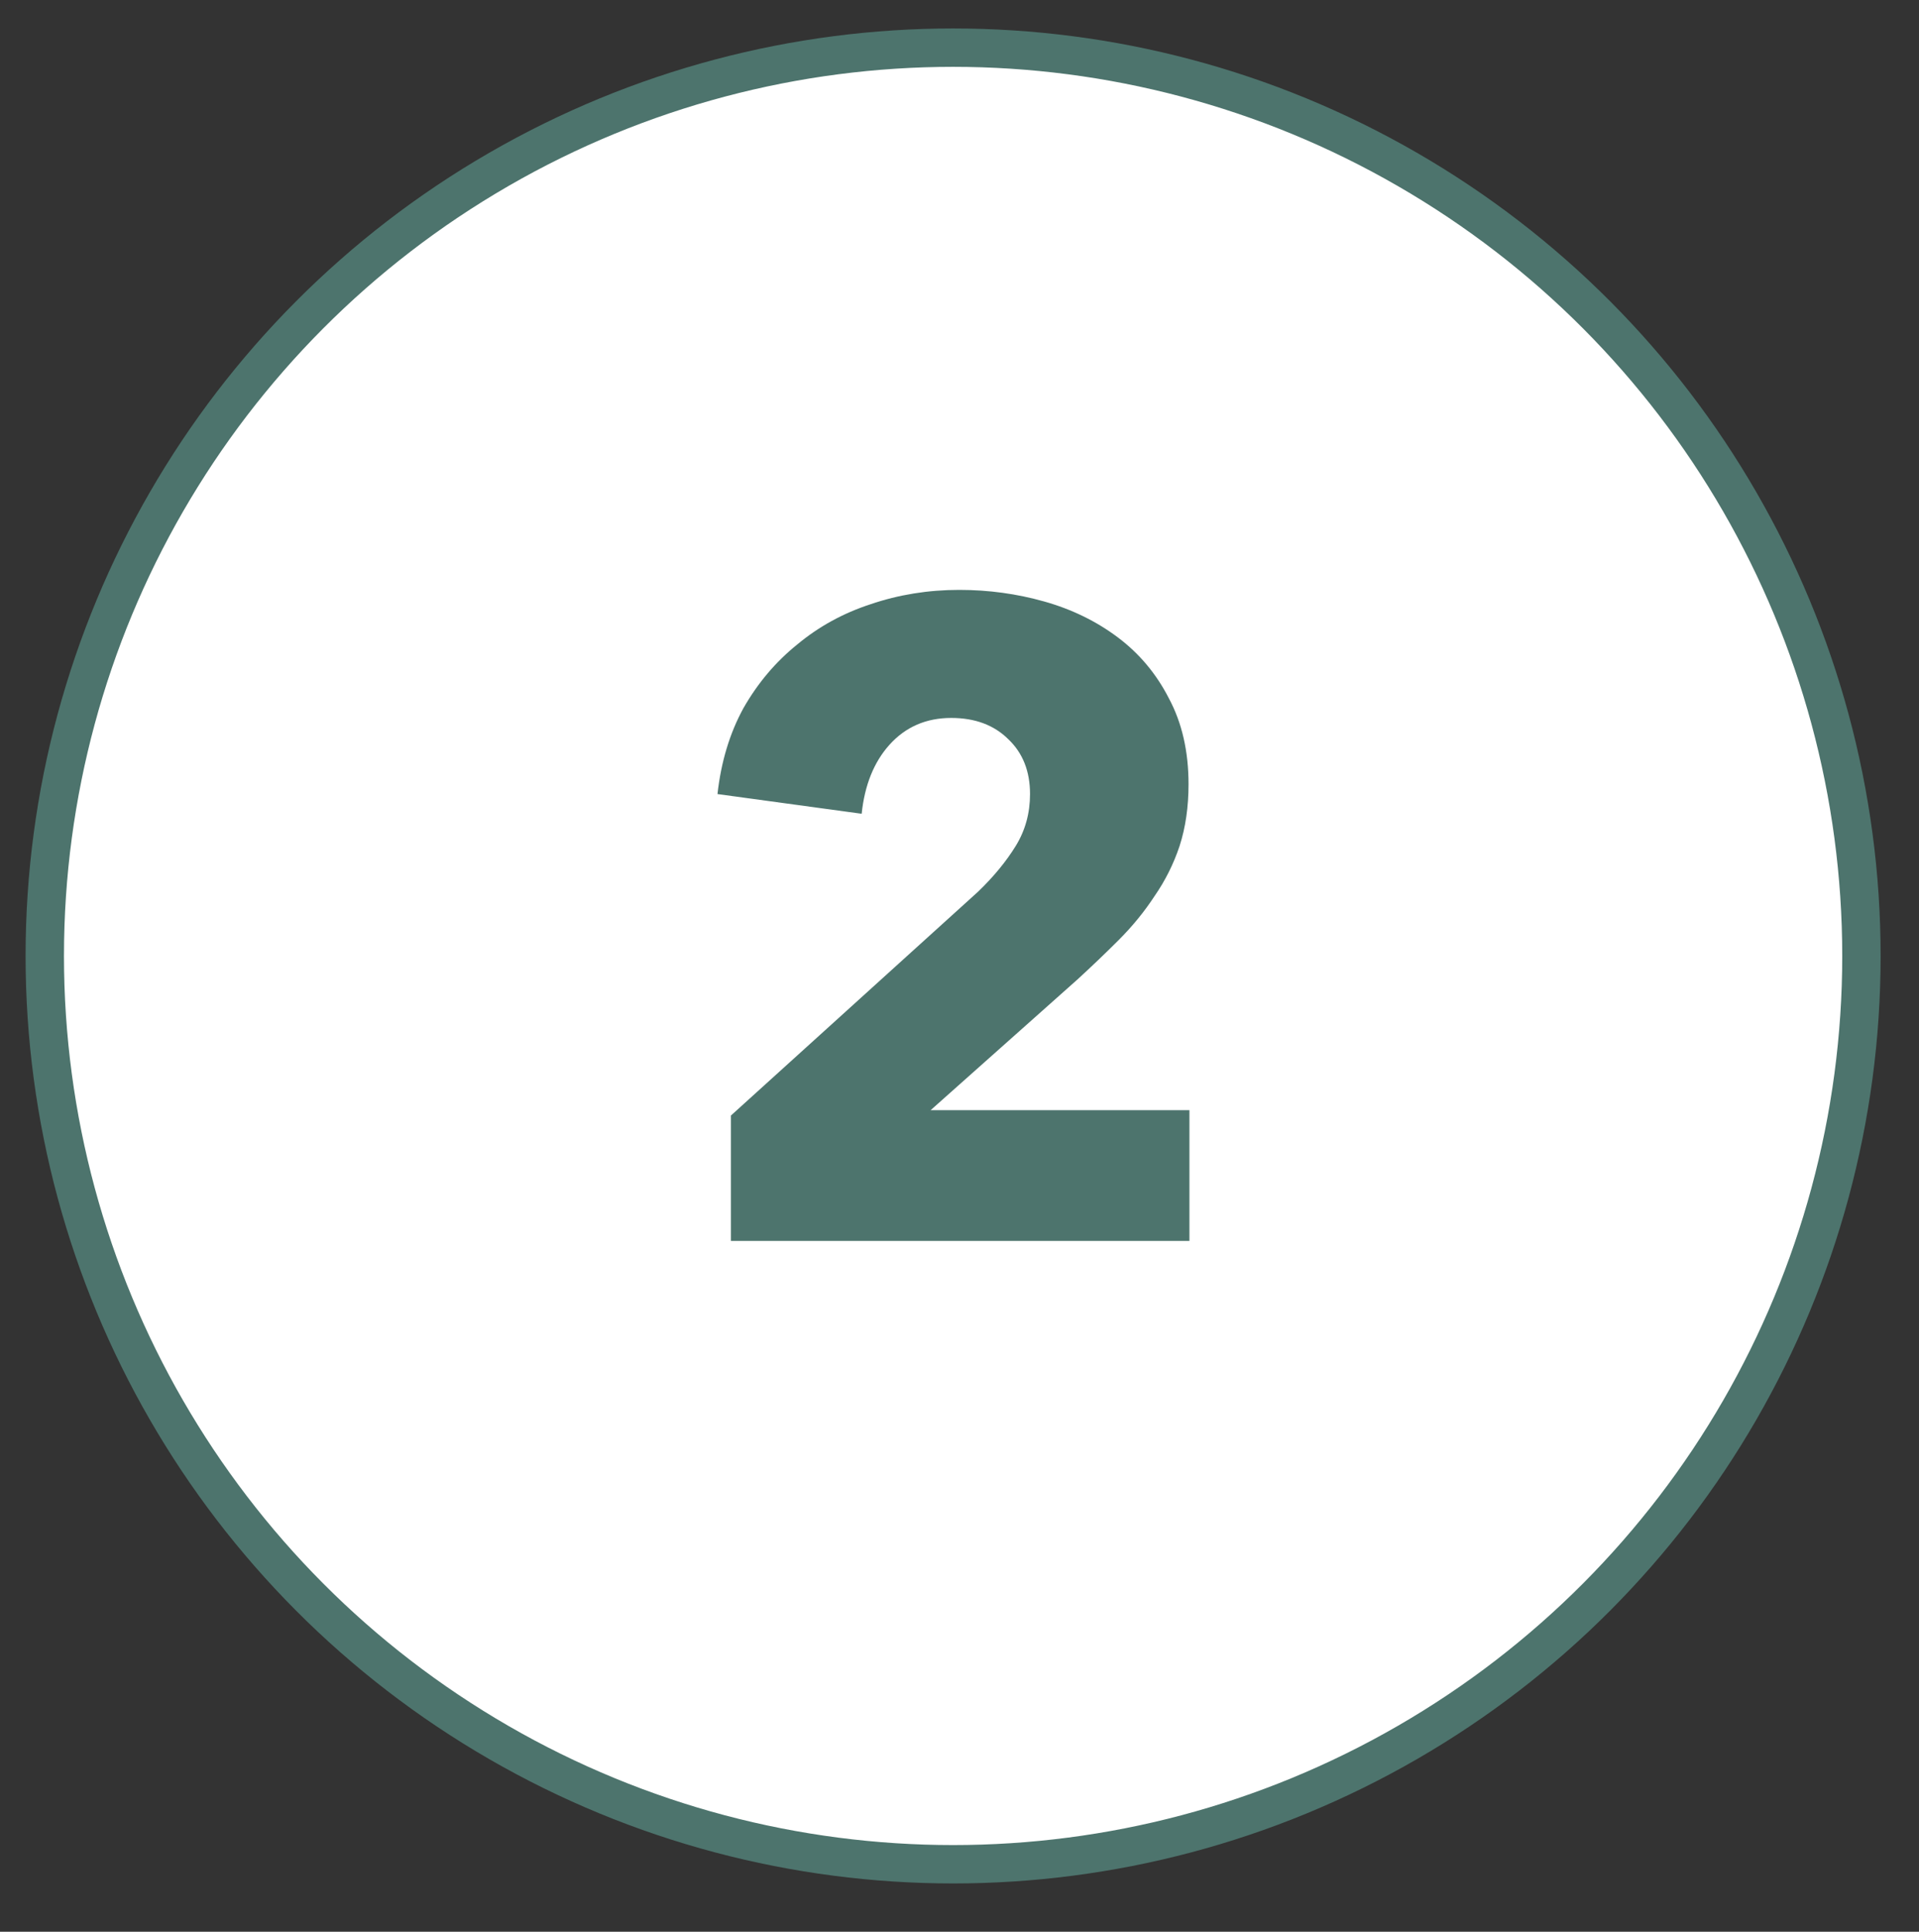 <svg xmlns="http://www.w3.org/2000/svg" fill="none" viewBox="0 0 150 151" height="151" width="150">
<rect x="0" y="0" width="150" height="151" fill="#333333" stroke="none"/>
<circle stroke-width="3" stroke="#4D746D" fill="white" r="71" cy="74.725" cx="74.5"></circle>
<path fill="#4D746D" d="M57.133 97V87.2L76.453 69.7C77.666 68.533 78.646 67.343 79.393 66.13C80.14 64.917 80.513 63.563 80.513 62.07C80.513 60.297 79.953 58.873 78.833 57.8C77.713 56.68 76.22 56.12 74.353 56.12C72.393 56.12 70.783 56.82 69.523 58.22C68.31 59.573 67.586 61.37 67.353 63.61L56.083 62.07C56.363 59.55 57.04 57.31 58.113 55.35C59.233 53.39 60.633 51.733 62.313 50.38C63.993 48.98 65.906 47.93 68.053 47.23C70.246 46.483 72.556 46.11 74.983 46.11C77.27 46.11 79.486 46.413 81.633 47.02C83.78 47.627 85.693 48.56 87.373 49.82C89.053 51.08 90.383 52.667 91.363 54.58C92.39 56.493 92.903 58.733 92.903 61.3C92.903 63.073 92.67 64.683 92.203 66.13C91.736 67.53 91.083 68.837 90.243 70.05C89.45 71.263 88.516 72.407 87.443 73.48C86.416 74.507 85.343 75.533 84.223 76.56L72.743 86.78H92.973V97H57.133Z"></path>
</svg>
